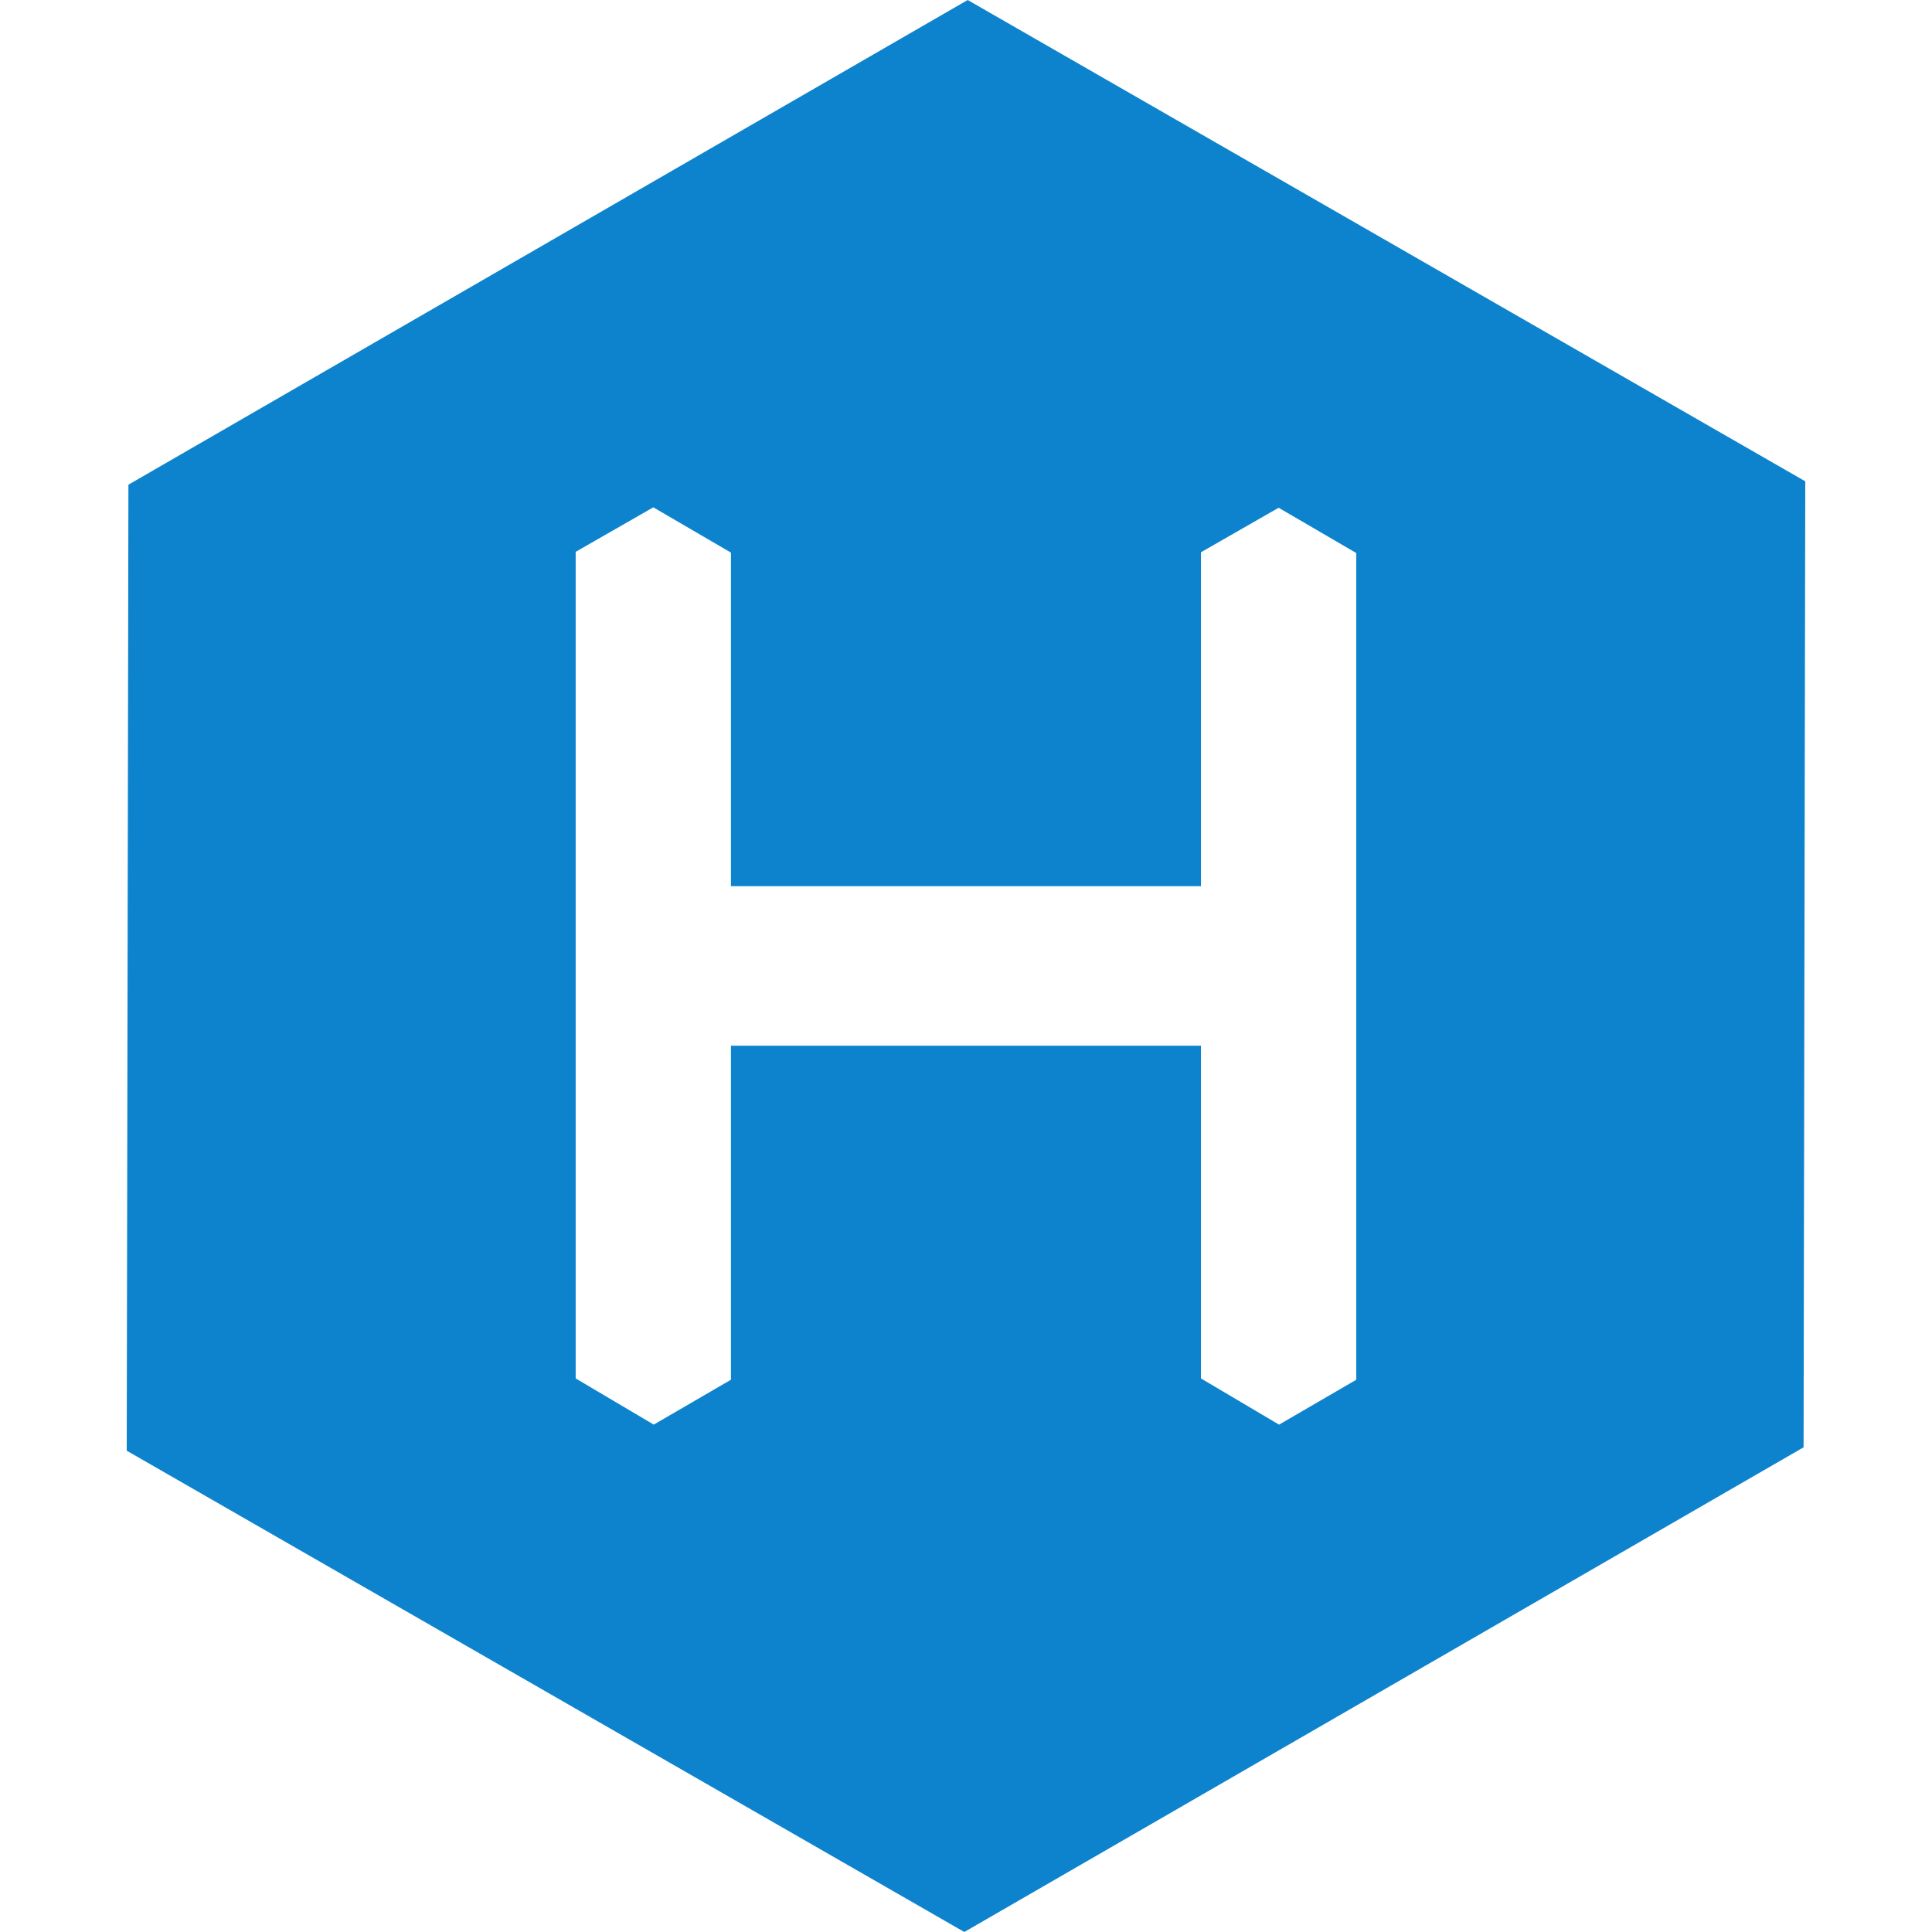 <svg xmlns="http://www.w3.org/2000/svg" width="64" height="64"><path d="M32.056 0L4.254 16.056l-.056 32L31.944 64l27.802-16.056.056-32zm12.872 45.706l-2.558 1.487-2.586-1.53V34.64h-15.57v11.065l-2.558 1.487-2.586-1.53V18.28l2.572-1.474 2.572 1.5v11.05h15.57V18.294l2.572-1.474 2.572 1.5z" fill="#0e83cd"/></svg>